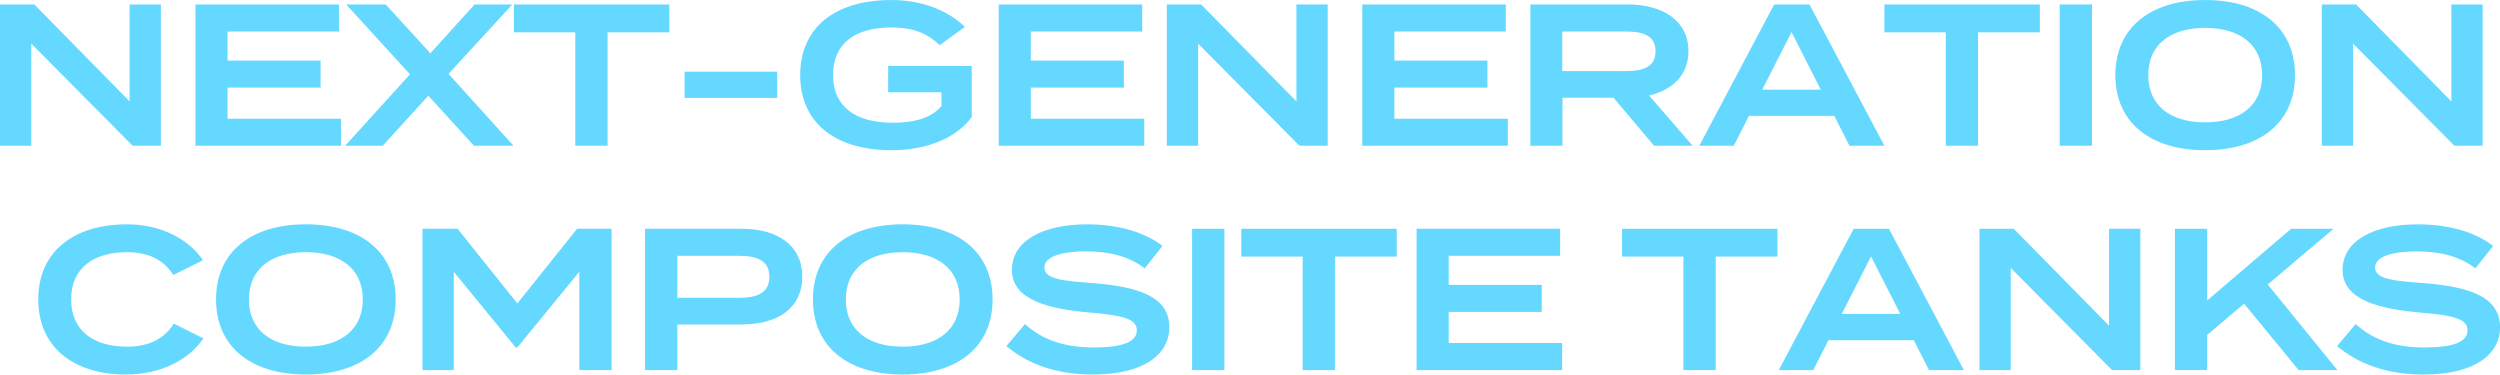 <svg xmlns="http://www.w3.org/2000/svg" width="1114.56" height="166.968" viewBox="0 0 1114.56 166.968"><path id="components-title-blue.svg" d="M291.779 610.582v43.2l-42.475-43.2h-15.3v62.993h13.948V628.04l45.175 45.535h12.6v-62.993h-13.948zm43.665 50.934v-13.858h41.485V635.6h-41.485v-12.959h49.674v-12.059h-63.983v62.993h64.883v-12.059h-50.574zM462.4 610.582h-16.825l-19.707 21.778-19.888-21.778h-17.638l28.437 31.137-28.887 31.856h16.738l20.338-22.317 20.337 22.317h17.638l-28.976-32.036zm70 0h-69.286V623h27.357v50.574h14.4V623h27.537v-12.418zm48.1 41.665v-11.7h-41.307v11.7H580.5zm86.728-14.218h-37.257v11.7h23.757v6.119c-4.5 5.4-12.238 7.469-21.687 7.469-16.738 0-26.637-7.2-26.637-21.237s9.629-21.238 26.1-21.238c9.539 0 15.928 2.52 21.417 7.919l11.249-8.189c-6.3-6.119-17.278-11.969-32.756-11.969-25.287 0-40.676 12.419-40.676 33.477s15.389 33.476 40.676 33.476c17.1 0 29.517-6.209 35.816-14.758v-22.769zm26.339 23.487v-13.858h41.486V635.6h-41.487v-12.959h49.675v-12.059h-63.983v62.993h64.883v-12.059h-50.575zm118.411-50.934v43.2l-42.476-43.2H754.2v62.993h13.949V628.04l45.175 45.535h12.6v-62.993h-13.947zm43.664 50.934v-13.858h41.486V635.6h-41.487v-12.959h49.675v-12.059h-63.983v62.993h64.883v-12.059h-50.575zm132.988 12.059l-19.437-22.407c10.438-2.43 17.548-9.089 17.548-19.8 0-13.679-11.609-20.788-27-20.788h-43.463v62.993h14.309v-21.416h22.767l18.088 21.418h17.188zm-58.133-33.3v-17.634h28.437c7.559 0 13.138 1.8 13.138 8.819s-5.579 8.819-13.138 8.819H930.5zm128.033 33.3h15.57l-33.39-62.993h-15.74l-33.391 62.993h15.391l6.75-13.318h38.06zm-38.87-25.017l13.04-25.647 13.05 25.647h-26.09zm123.75-37.976h-69.3V623h27.36v50.574h14.4V623h27.54v-12.418zm23.25 62.993v-62.993h-14.4v62.993h14.4zm50.47 1.98c24.56 0 40.04-12.419 40.04-33.476s-15.48-33.477-40.04-33.477-40.05 12.419-40.05 33.477 15.48 33.476 40.05 33.476zm0-12.419c-15.66 0-25.38-7.559-25.38-21.057s9.81-21.058 25.38-21.058 25.37 7.559 25.37 21.058-9.81 21.057-25.37 21.057zm109.75-52.554v43.2l-42.47-43.2h-15.3v62.993h13.95V628.04l45.17 45.535h12.6v-62.993h-13.95zM290.553 763.136c-14.938 0-24.837-7.2-24.837-21.057s9.9-21.058 24.837-21.058c9.359 0 16.2 3.15 20.7 10.169l13.228-6.569c-5.759-8.729-17.908-16.019-33.746-16.019-24.3 0-39.686 12.509-39.686 33.477s15.389 33.476 39.056 33.476c16.468 0 28.617-7.2 34.556-16.108l-13.138-6.57c-4.682 7.2-11.611 10.259-20.97 10.259zm79.809 12.419c24.568 0 40.046-12.419 40.046-33.476S394.93 708.6 370.362 708.6s-40.045 12.419-40.045 33.477 15.483 33.478 40.045 33.478zm0-12.419c-15.658 0-25.377-7.559-25.377-21.057s9.809-21.058 25.377-21.058 25.377 7.559 25.377 21.058-9.808 21.057-25.377 21.057zm120.918-52.554l-26.637 33.3-26.637-33.3h-15.658v62.993H436.3V729.75l27.623 33.75h.72l27.627-33.75v43.825h14.4v-62.993h-15.39zm73.393 0h-43.106v62.993h14.4v-20.338h28.707c16.2 0 27-7.379 27-21.327-.004-13.769-10.803-21.328-27.001-21.328zm-1.17 30.777h-27.537v-18.718H563.5c8.1 0 13.5 2.16 13.5 9.359s-5.4 9.359-13.5 9.359zm72.964 34.2c24.567 0 40.046-12.419 40.046-33.476S661.034 708.6 636.467 708.6s-40.045 12.419-40.045 33.477 15.478 33.478 40.045 33.478zm0-12.419c-15.658 0-25.377-7.559-25.377-21.057s9.809-21.058 25.377-21.058 25.377 7.559 25.377 21.058-9.809 21.053-25.377 21.053zm84.652-28.347c-12.508-.989-21.507-1.529-21.507-6.929 0-5.759 10.438-7.289 18.987-7.2 10.259.09 18.808 2.25 25.738 7.559l7.919-9.989c-8.009-6.209-19.888-9.629-33.657-9.629-19.437 0-33.476 7.2-33.476 20.338 0 13.5 16.738 17.458 34.736 18.988 14.489 1.26 20.968 2.7 20.968 7.919s-6.479 7.649-19.258 7.649c-12.868 0-22.857-3.329-30.6-10.439l-8.28 9.809c9.629 8.189 22.588 12.689 38.516 12.689 22.318 0 34.106-8.639 34.106-21.058.004-13.861-14.124-18.091-34.192-19.711zm58.75 38.786v-62.997h-14.4v62.993h14.4zm76.83-62.993h-69.292V723h27.357v50.574h14.4V723H856.7v-12.418zm23.165 50.934v-13.862h41.486V735.6h-41.486v-12.959h49.675v-12.059h-63.983v62.993h64.883v-12.059h-50.575zm146.576-50.934h-69.288V723h27.357v50.574h14.4V723h27.533v-12.418zm67.53 62.993h15.57l-33.38-62.993h-15.75l-33.39 62.993h15.39l6.75-13.318h38.07zm-38.87-25.017l13.05-25.647 13.05 25.647h-26.1zm119.16-37.976v43.2l-42.48-43.2h-15.29v62.993h13.95V728.04l45.17 45.535h12.6v-62.993h-13.95zm101.8 62.993l-31.05-38.156 29.34-24.837h-18.9l-37.44 31.947v-31.951h-14.39v62.993h14.39v-15.658l16.47-13.949 24.3 29.607h17.28zm38.32-38.786c-12.51-.989-21.51-1.529-21.51-6.929 0-5.759 10.44-7.289 18.99-7.2 10.26.09 18.81 2.25 25.74 7.559l7.91-9.989c-8-6.209-19.88-9.629-33.65-9.629-19.44 0-33.48 7.2-33.48 20.338 0 13.5 16.74 17.458 34.74 18.988 14.49 1.26 20.97 2.7 20.97 7.919s-6.48 7.649-19.26 7.649c-12.87 0-22.86-3.329-30.6-10.439l-8.28 9.809c9.63 8.189 22.59 12.689 38.52 12.689 22.32 0 34.1-8.639 34.1-21.058 0-13.861-14.12-18.091-34.19-19.711z" transform="translate(-234 -608.594)" fill="#65d8ff" fill-rule="evenodd"/></svg>